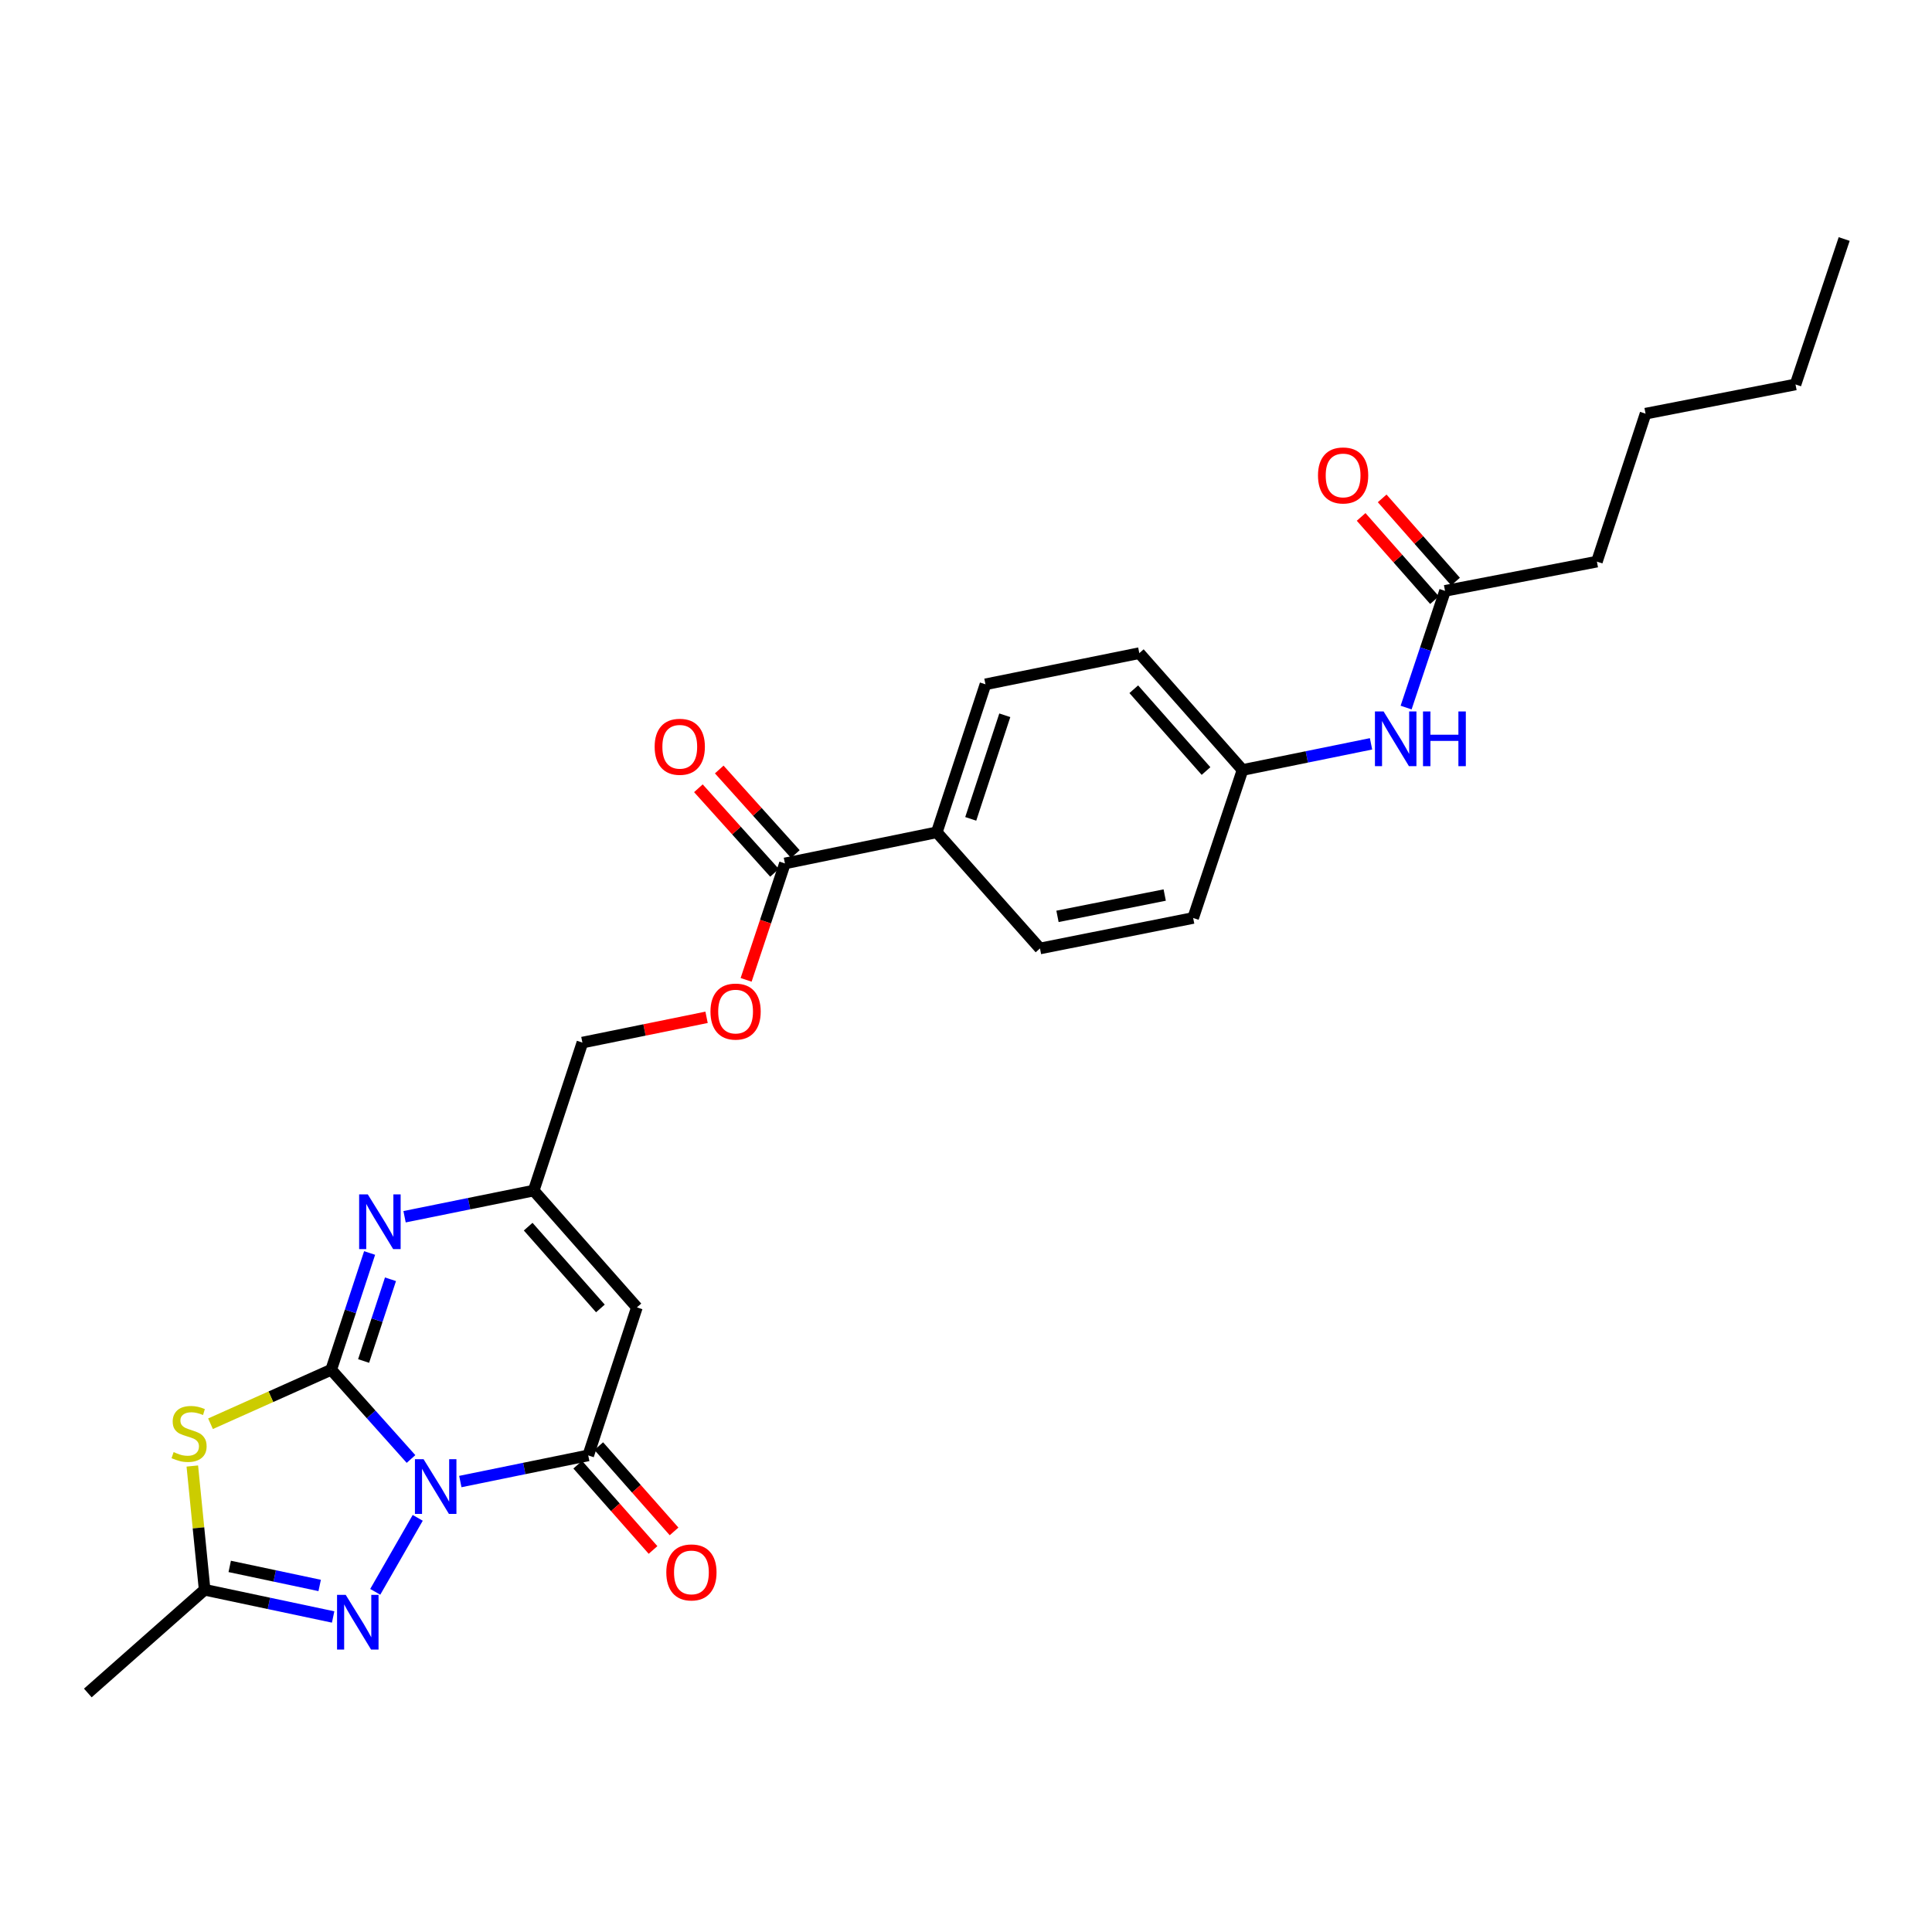 <?xml version='1.0' encoding='iso-8859-1'?>
<svg version='1.1' baseProfile='full'
              xmlns='http://www.w3.org/2000/svg'
                      xmlns:rdkit='http://www.rdkit.org/xml'
                      xmlns:xlink='http://www.w3.org/1999/xlink'
                  xml:space='preserve'
width='1000px' height='1000px' viewBox='0 0 1000 1000'>
<!-- END OF HEADER -->
<rect style='opacity:1.0;fill:#FFFFFF;stroke:none' width='1000' height='1000' x='0' y='0'> </rect>
<path class='bond-0' d='M 212.74,755.174 L 192.086,732.077' style='fill:none;fill-rule:evenodd;stroke:#0000FF;stroke-width:6px;stroke-linecap:butt;stroke-linejoin:miter;stroke-opacity:1' />
<path class='bond-0' d='M 192.086,732.077 L 171.431,708.979' style='fill:none;fill-rule:evenodd;stroke:#000000;stroke-width:6px;stroke-linecap:butt;stroke-linejoin:miter;stroke-opacity:1' />
<path class='bond-2' d='M 238.263,766.845 L 271.367,760.08' style='fill:none;fill-rule:evenodd;stroke:#0000FF;stroke-width:6px;stroke-linecap:butt;stroke-linejoin:miter;stroke-opacity:1' />
<path class='bond-2' d='M 271.367,760.08 L 304.471,753.316' style='fill:none;fill-rule:evenodd;stroke:#000000;stroke-width:6px;stroke-linecap:butt;stroke-linejoin:miter;stroke-opacity:1' />
<path class='bond-3' d='M 216.215,785.635 L 194.222,823.932' style='fill:none;fill-rule:evenodd;stroke:#0000FF;stroke-width:6px;stroke-linecap:butt;stroke-linejoin:miter;stroke-opacity:1' />
<path class='bond-1' d='M 171.431,708.979 L 140.194,722.953' style='fill:none;fill-rule:evenodd;stroke:#000000;stroke-width:6px;stroke-linecap:butt;stroke-linejoin:miter;stroke-opacity:1' />
<path class='bond-1' d='M 140.194,722.953 L 108.958,736.926' style='fill:none;fill-rule:evenodd;stroke:#CCCC00;stroke-width:6px;stroke-linecap:butt;stroke-linejoin:miter;stroke-opacity:1' />
<path class='bond-4' d='M 171.431,708.979 L 181.37,678.763' style='fill:none;fill-rule:evenodd;stroke:#000000;stroke-width:6px;stroke-linecap:butt;stroke-linejoin:miter;stroke-opacity:1' />
<path class='bond-4' d='M 181.37,678.763 L 191.31,648.547' style='fill:none;fill-rule:evenodd;stroke:#0000FF;stroke-width:6px;stroke-linecap:butt;stroke-linejoin:miter;stroke-opacity:1' />
<path class='bond-4' d='M 188.201,704.45 L 195.159,683.299' style='fill:none;fill-rule:evenodd;stroke:#000000;stroke-width:6px;stroke-linecap:butt;stroke-linejoin:miter;stroke-opacity:1' />
<path class='bond-4' d='M 195.159,683.299 L 202.116,662.148' style='fill:none;fill-rule:evenodd;stroke:#0000FF;stroke-width:6px;stroke-linecap:butt;stroke-linejoin:miter;stroke-opacity:1' />
<path class='bond-27' d='M 99.546,758.803 L 102.732,790.831' style='fill:none;fill-rule:evenodd;stroke:#CCCC00;stroke-width:6px;stroke-linecap:butt;stroke-linejoin:miter;stroke-opacity:1' />
<path class='bond-27' d='M 102.732,790.831 L 105.919,822.86' style='fill:none;fill-rule:evenodd;stroke:#000000;stroke-width:6px;stroke-linecap:butt;stroke-linejoin:miter;stroke-opacity:1' />
<path class='bond-5' d='M 304.471,753.316 L 329.655,676.707' style='fill:none;fill-rule:evenodd;stroke:#000000;stroke-width:6px;stroke-linecap:butt;stroke-linejoin:miter;stroke-opacity:1' />
<path class='bond-11' d='M 299.031,758.12 L 318.522,780.191' style='fill:none;fill-rule:evenodd;stroke:#000000;stroke-width:6px;stroke-linecap:butt;stroke-linejoin:miter;stroke-opacity:1' />
<path class='bond-11' d='M 318.522,780.191 L 338.013,802.263' style='fill:none;fill-rule:evenodd;stroke:#FF0000;stroke-width:6px;stroke-linecap:butt;stroke-linejoin:miter;stroke-opacity:1' />
<path class='bond-11' d='M 309.911,748.512 L 329.402,770.583' style='fill:none;fill-rule:evenodd;stroke:#000000;stroke-width:6px;stroke-linecap:butt;stroke-linejoin:miter;stroke-opacity:1' />
<path class='bond-11' d='M 329.402,770.583 L 348.893,792.655' style='fill:none;fill-rule:evenodd;stroke:#FF0000;stroke-width:6px;stroke-linecap:butt;stroke-linejoin:miter;stroke-opacity:1' />
<path class='bond-6' d='M 172.43,836.946 L 139.174,829.903' style='fill:none;fill-rule:evenodd;stroke:#0000FF;stroke-width:6px;stroke-linecap:butt;stroke-linejoin:miter;stroke-opacity:1' />
<path class='bond-6' d='M 139.174,829.903 L 105.919,822.86' style='fill:none;fill-rule:evenodd;stroke:#000000;stroke-width:6px;stroke-linecap:butt;stroke-linejoin:miter;stroke-opacity:1' />
<path class='bond-6' d='M 165.461,820.632 L 142.182,815.702' style='fill:none;fill-rule:evenodd;stroke:#0000FF;stroke-width:6px;stroke-linecap:butt;stroke-linejoin:miter;stroke-opacity:1' />
<path class='bond-6' d='M 142.182,815.702 L 118.903,810.772' style='fill:none;fill-rule:evenodd;stroke:#000000;stroke-width:6px;stroke-linecap:butt;stroke-linejoin:miter;stroke-opacity:1' />
<path class='bond-28' d='M 209.402,629.783 L 242.825,623.009' style='fill:none;fill-rule:evenodd;stroke:#0000FF;stroke-width:6px;stroke-linecap:butt;stroke-linejoin:miter;stroke-opacity:1' />
<path class='bond-28' d='M 242.825,623.009 L 276.247,616.235' style='fill:none;fill-rule:evenodd;stroke:#000000;stroke-width:6px;stroke-linecap:butt;stroke-linejoin:miter;stroke-opacity:1' />
<path class='bond-7' d='M 329.655,676.707 L 276.247,616.235' style='fill:none;fill-rule:evenodd;stroke:#000000;stroke-width:6px;stroke-linecap:butt;stroke-linejoin:miter;stroke-opacity:1' />
<path class='bond-7' d='M 310.765,677.245 L 273.379,634.915' style='fill:none;fill-rule:evenodd;stroke:#000000;stroke-width:6px;stroke-linecap:butt;stroke-linejoin:miter;stroke-opacity:1' />
<path class='bond-22' d='M 105.919,822.86 L 45.455,876.284' style='fill:none;fill-rule:evenodd;stroke:#000000;stroke-width:6px;stroke-linecap:butt;stroke-linejoin:miter;stroke-opacity:1' />
<path class='bond-16' d='M 276.247,616.235 L 301.447,539.643' style='fill:none;fill-rule:evenodd;stroke:#000000;stroke-width:6px;stroke-linecap:butt;stroke-linejoin:miter;stroke-opacity:1' />
<path class='bond-8' d='M 406.28,446.914 L 396.234,477.041' style='fill:none;fill-rule:evenodd;stroke:#000000;stroke-width:6px;stroke-linecap:butt;stroke-linejoin:miter;stroke-opacity:1' />
<path class='bond-8' d='M 396.234,477.041 L 386.189,507.168' style='fill:none;fill-rule:evenodd;stroke:#FF0000;stroke-width:6px;stroke-linecap:butt;stroke-linejoin:miter;stroke-opacity:1' />
<path class='bond-10' d='M 406.28,446.914 L 484.888,430.794' style='fill:none;fill-rule:evenodd;stroke:#000000;stroke-width:6px;stroke-linecap:butt;stroke-linejoin:miter;stroke-opacity:1' />
<path class='bond-14' d='M 411.674,442.059 L 391.975,420.177' style='fill:none;fill-rule:evenodd;stroke:#000000;stroke-width:6px;stroke-linecap:butt;stroke-linejoin:miter;stroke-opacity:1' />
<path class='bond-14' d='M 391.975,420.177 L 372.275,398.294' style='fill:none;fill-rule:evenodd;stroke:#FF0000;stroke-width:6px;stroke-linecap:butt;stroke-linejoin:miter;stroke-opacity:1' />
<path class='bond-14' d='M 400.886,451.77 L 381.187,429.888' style='fill:none;fill-rule:evenodd;stroke:#000000;stroke-width:6px;stroke-linecap:butt;stroke-linejoin:miter;stroke-opacity:1' />
<path class='bond-14' d='M 381.187,429.888 L 361.488,408.006' style='fill:none;fill-rule:evenodd;stroke:#FF0000;stroke-width:6px;stroke-linecap:butt;stroke-linejoin:miter;stroke-opacity:1' />
<path class='bond-9' d='M 747.945,305.826 L 737.873,336.029' style='fill:none;fill-rule:evenodd;stroke:#000000;stroke-width:6px;stroke-linecap:butt;stroke-linejoin:miter;stroke-opacity:1' />
<path class='bond-9' d='M 737.873,336.029 L 727.801,366.232' style='fill:none;fill-rule:evenodd;stroke:#0000FF;stroke-width:6px;stroke-linecap:butt;stroke-linejoin:miter;stroke-opacity:1' />
<path class='bond-15' d='M 753.388,301.026 L 734.398,279.493' style='fill:none;fill-rule:evenodd;stroke:#000000;stroke-width:6px;stroke-linecap:butt;stroke-linejoin:miter;stroke-opacity:1' />
<path class='bond-15' d='M 734.398,279.493 L 715.409,257.961' style='fill:none;fill-rule:evenodd;stroke:#FF0000;stroke-width:6px;stroke-linecap:butt;stroke-linejoin:miter;stroke-opacity:1' />
<path class='bond-15' d='M 742.502,310.627 L 723.512,289.094' style='fill:none;fill-rule:evenodd;stroke:#000000;stroke-width:6px;stroke-linecap:butt;stroke-linejoin:miter;stroke-opacity:1' />
<path class='bond-15' d='M 723.512,289.094 L 704.522,267.561' style='fill:none;fill-rule:evenodd;stroke:#FF0000;stroke-width:6px;stroke-linecap:butt;stroke-linejoin:miter;stroke-opacity:1' />
<path class='bond-23' d='M 747.945,305.826 L 826.553,290.698' style='fill:none;fill-rule:evenodd;stroke:#000000;stroke-width:6px;stroke-linecap:butt;stroke-linejoin:miter;stroke-opacity:1' />
<path class='bond-17' d='M 484.888,430.794 L 510.072,354.202' style='fill:none;fill-rule:evenodd;stroke:#000000;stroke-width:6px;stroke-linecap:butt;stroke-linejoin:miter;stroke-opacity:1' />
<path class='bond-17' d='M 502.455,423.84 L 520.083,370.225' style='fill:none;fill-rule:evenodd;stroke:#000000;stroke-width:6px;stroke-linecap:butt;stroke-linejoin:miter;stroke-opacity:1' />
<path class='bond-18' d='M 484.888,430.794 L 538.296,490.92' style='fill:none;fill-rule:evenodd;stroke:#000000;stroke-width:6px;stroke-linecap:butt;stroke-linejoin:miter;stroke-opacity:1' />
<path class='bond-12' d='M 365.718,526.564 L 333.583,533.103' style='fill:none;fill-rule:evenodd;stroke:#FF0000;stroke-width:6px;stroke-linecap:butt;stroke-linejoin:miter;stroke-opacity:1' />
<path class='bond-12' d='M 333.583,533.103 L 301.447,539.643' style='fill:none;fill-rule:evenodd;stroke:#000000;stroke-width:6px;stroke-linecap:butt;stroke-linejoin:miter;stroke-opacity:1' />
<path class='bond-13' d='M 709.644,385.008 L 676.386,391.777' style='fill:none;fill-rule:evenodd;stroke:#0000FF;stroke-width:6px;stroke-linecap:butt;stroke-linejoin:miter;stroke-opacity:1' />
<path class='bond-13' d='M 676.386,391.777 L 643.129,398.546' style='fill:none;fill-rule:evenodd;stroke:#000000;stroke-width:6px;stroke-linecap:butt;stroke-linejoin:miter;stroke-opacity:1' />
<path class='bond-21' d='M 510.072,354.202 L 589.704,338.066' style='fill:none;fill-rule:evenodd;stroke:#000000;stroke-width:6px;stroke-linecap:butt;stroke-linejoin:miter;stroke-opacity:1' />
<path class='bond-20' d='M 538.296,490.92 L 617.574,475.139' style='fill:none;fill-rule:evenodd;stroke:#000000;stroke-width:6px;stroke-linecap:butt;stroke-linejoin:miter;stroke-opacity:1' />
<path class='bond-20' d='M 547.354,474.317 L 602.848,463.27' style='fill:none;fill-rule:evenodd;stroke:#000000;stroke-width:6px;stroke-linecap:butt;stroke-linejoin:miter;stroke-opacity:1' />
<path class='bond-19' d='M 643.129,398.546 L 617.574,475.139' style='fill:none;fill-rule:evenodd;stroke:#000000;stroke-width:6px;stroke-linecap:butt;stroke-linejoin:miter;stroke-opacity:1' />
<path class='bond-29' d='M 643.129,398.546 L 589.704,338.066' style='fill:none;fill-rule:evenodd;stroke:#000000;stroke-width:6px;stroke-linecap:butt;stroke-linejoin:miter;stroke-opacity:1' />
<path class='bond-29' d='M 624.236,399.084 L 586.839,356.748' style='fill:none;fill-rule:evenodd;stroke:#000000;stroke-width:6px;stroke-linecap:butt;stroke-linejoin:miter;stroke-opacity:1' />
<path class='bond-24' d='M 826.553,290.698 L 851.737,214.114' style='fill:none;fill-rule:evenodd;stroke:#000000;stroke-width:6px;stroke-linecap:butt;stroke-linejoin:miter;stroke-opacity:1' />
<path class='bond-25' d='M 851.737,214.114 L 929.353,198.986' style='fill:none;fill-rule:evenodd;stroke:#000000;stroke-width:6px;stroke-linecap:butt;stroke-linejoin:miter;stroke-opacity:1' />
<path class='bond-26' d='M 929.353,198.986 L 954.545,123.716' style='fill:none;fill-rule:evenodd;stroke:#000000;stroke-width:6px;stroke-linecap:butt;stroke-linejoin:miter;stroke-opacity:1' />
<path  class='atom-0' d='M 219.248 755.292
L 228.528 770.292
Q 229.448 771.772, 230.928 774.452
Q 232.408 777.132, 232.488 777.292
L 232.488 755.292
L 236.248 755.292
L 236.248 783.612
L 232.368 783.612
L 222.408 767.212
Q 221.248 765.292, 220.008 763.092
Q 218.808 760.892, 218.448 760.212
L 218.448 783.612
L 214.768 783.612
L 214.768 755.292
L 219.248 755.292
' fill='#0000FF'/>
<path  class='atom-2' d='M 89.863 751.609
Q 90.183 751.729, 91.503 752.289
Q 92.823 752.849, 94.263 753.209
Q 95.743 753.529, 97.183 753.529
Q 99.863 753.529, 101.423 752.249
Q 102.983 750.929, 102.983 748.649
Q 102.983 747.089, 102.183 746.129
Q 101.423 745.169, 100.223 744.649
Q 99.023 744.129, 97.023 743.529
Q 94.503 742.769, 92.983 742.049
Q 91.503 741.329, 90.423 739.809
Q 89.383 738.289, 89.383 735.729
Q 89.383 732.169, 91.783 729.969
Q 94.223 727.769, 99.023 727.769
Q 102.303 727.769, 106.023 729.329
L 105.103 732.409
Q 101.703 731.009, 99.143 731.009
Q 96.383 731.009, 94.863 732.169
Q 93.343 733.289, 93.383 735.249
Q 93.383 736.769, 94.143 737.689
Q 94.943 738.609, 96.063 739.129
Q 97.223 739.649, 99.143 740.249
Q 101.703 741.049, 103.223 741.849
Q 104.743 742.649, 105.823 744.289
Q 106.943 745.889, 106.943 748.649
Q 106.943 752.569, 104.303 754.689
Q 101.703 756.769, 97.343 756.769
Q 94.823 756.769, 92.903 756.209
Q 91.023 755.689, 88.783 754.769
L 89.863 751.609
' fill='#CCCC00'/>
<path  class='atom-4' d='M 178.936 825.489
L 188.216 840.489
Q 189.136 841.969, 190.616 844.649
Q 192.096 847.329, 192.176 847.489
L 192.176 825.489
L 195.936 825.489
L 195.936 853.809
L 192.056 853.809
L 182.096 837.409
Q 180.936 835.489, 179.696 833.289
Q 178.496 831.089, 178.136 830.409
L 178.136 853.809
L 174.456 853.809
L 174.456 825.489
L 178.936 825.489
' fill='#0000FF'/>
<path  class='atom-5' d='M 190.371 618.211
L 199.651 633.211
Q 200.571 634.691, 202.051 637.371
Q 203.531 640.051, 203.611 640.211
L 203.611 618.211
L 207.371 618.211
L 207.371 646.531
L 203.491 646.531
L 193.531 630.131
Q 192.371 628.211, 191.131 626.011
Q 189.931 623.811, 189.571 623.131
L 189.571 646.531
L 185.891 646.531
L 185.891 618.211
L 190.371 618.211
' fill='#0000FF'/>
<path  class='atom-12' d='M 344.879 813.876
Q 344.879 807.076, 348.239 803.276
Q 351.599 799.476, 357.879 799.476
Q 364.159 799.476, 367.519 803.276
Q 370.879 807.076, 370.879 813.876
Q 370.879 820.756, 367.479 824.676
Q 364.079 828.556, 357.879 828.556
Q 351.639 828.556, 348.239 824.676
Q 344.879 820.796, 344.879 813.876
M 357.879 825.356
Q 362.199 825.356, 364.519 822.476
Q 366.879 819.556, 366.879 813.876
Q 366.879 808.316, 364.519 805.516
Q 362.199 802.676, 357.879 802.676
Q 353.559 802.676, 351.199 805.476
Q 348.879 808.276, 348.879 813.876
Q 348.879 819.596, 351.199 822.476
Q 353.559 825.356, 357.879 825.356
' fill='#FF0000'/>
<path  class='atom-13' d='M 367.741 523.587
Q 367.741 516.787, 371.101 512.987
Q 374.461 509.187, 380.741 509.187
Q 387.021 509.187, 390.381 512.987
Q 393.741 516.787, 393.741 523.587
Q 393.741 530.467, 390.341 534.387
Q 386.941 538.267, 380.741 538.267
Q 374.501 538.267, 371.101 534.387
Q 367.741 530.507, 367.741 523.587
M 380.741 535.067
Q 385.061 535.067, 387.381 532.187
Q 389.741 529.267, 389.741 523.587
Q 389.741 518.027, 387.381 515.227
Q 385.061 512.387, 380.741 512.387
Q 376.421 512.387, 374.061 515.187
Q 371.741 517.987, 371.741 523.587
Q 371.741 529.307, 374.061 532.187
Q 376.421 535.067, 380.741 535.067
' fill='#FF0000'/>
<path  class='atom-14' d='M 716.146 368.25
L 725.426 383.25
Q 726.346 384.73, 727.826 387.41
Q 729.306 390.09, 729.386 390.25
L 729.386 368.25
L 733.146 368.25
L 733.146 396.57
L 729.266 396.57
L 719.306 380.17
Q 718.146 378.25, 716.906 376.05
Q 715.706 373.85, 715.346 373.17
L 715.346 396.57
L 711.666 396.57
L 711.666 368.25
L 716.146 368.25
' fill='#0000FF'/>
<path  class='atom-14' d='M 736.546 368.25
L 740.386 368.25
L 740.386 380.29
L 754.866 380.29
L 754.866 368.25
L 758.706 368.25
L 758.706 396.57
L 754.866 396.57
L 754.866 383.49
L 740.386 383.49
L 740.386 396.57
L 736.546 396.57
L 736.546 368.25
' fill='#0000FF'/>
<path  class='atom-15' d='M 338.848 386.53
Q 338.848 379.73, 342.208 375.93
Q 345.568 372.13, 351.848 372.13
Q 358.128 372.13, 361.488 375.93
Q 364.848 379.73, 364.848 386.53
Q 364.848 393.41, 361.448 397.33
Q 358.048 401.21, 351.848 401.21
Q 345.608 401.21, 342.208 397.33
Q 338.848 393.45, 338.848 386.53
M 351.848 398.01
Q 356.168 398.01, 358.488 395.13
Q 360.848 392.21, 360.848 386.53
Q 360.848 380.97, 358.488 378.17
Q 356.168 375.33, 351.848 375.33
Q 347.528 375.33, 345.168 378.13
Q 342.848 380.93, 342.848 386.53
Q 342.848 392.25, 345.168 395.13
Q 347.528 398.01, 351.848 398.01
' fill='#FF0000'/>
<path  class='atom-16' d='M 682.19 246.087
Q 682.19 239.287, 685.55 235.487
Q 688.91 231.687, 695.19 231.687
Q 701.47 231.687, 704.83 235.487
Q 708.19 239.287, 708.19 246.087
Q 708.19 252.967, 704.79 256.887
Q 701.39 260.767, 695.19 260.767
Q 688.95 260.767, 685.55 256.887
Q 682.19 253.007, 682.19 246.087
M 695.19 257.567
Q 699.51 257.567, 701.83 254.687
Q 704.19 251.767, 704.19 246.087
Q 704.19 240.527, 701.83 237.727
Q 699.51 234.887, 695.19 234.887
Q 690.87 234.887, 688.51 237.687
Q 686.19 240.487, 686.19 246.087
Q 686.19 251.807, 688.51 254.687
Q 690.87 257.567, 695.19 257.567
' fill='#FF0000'/>
</svg>
